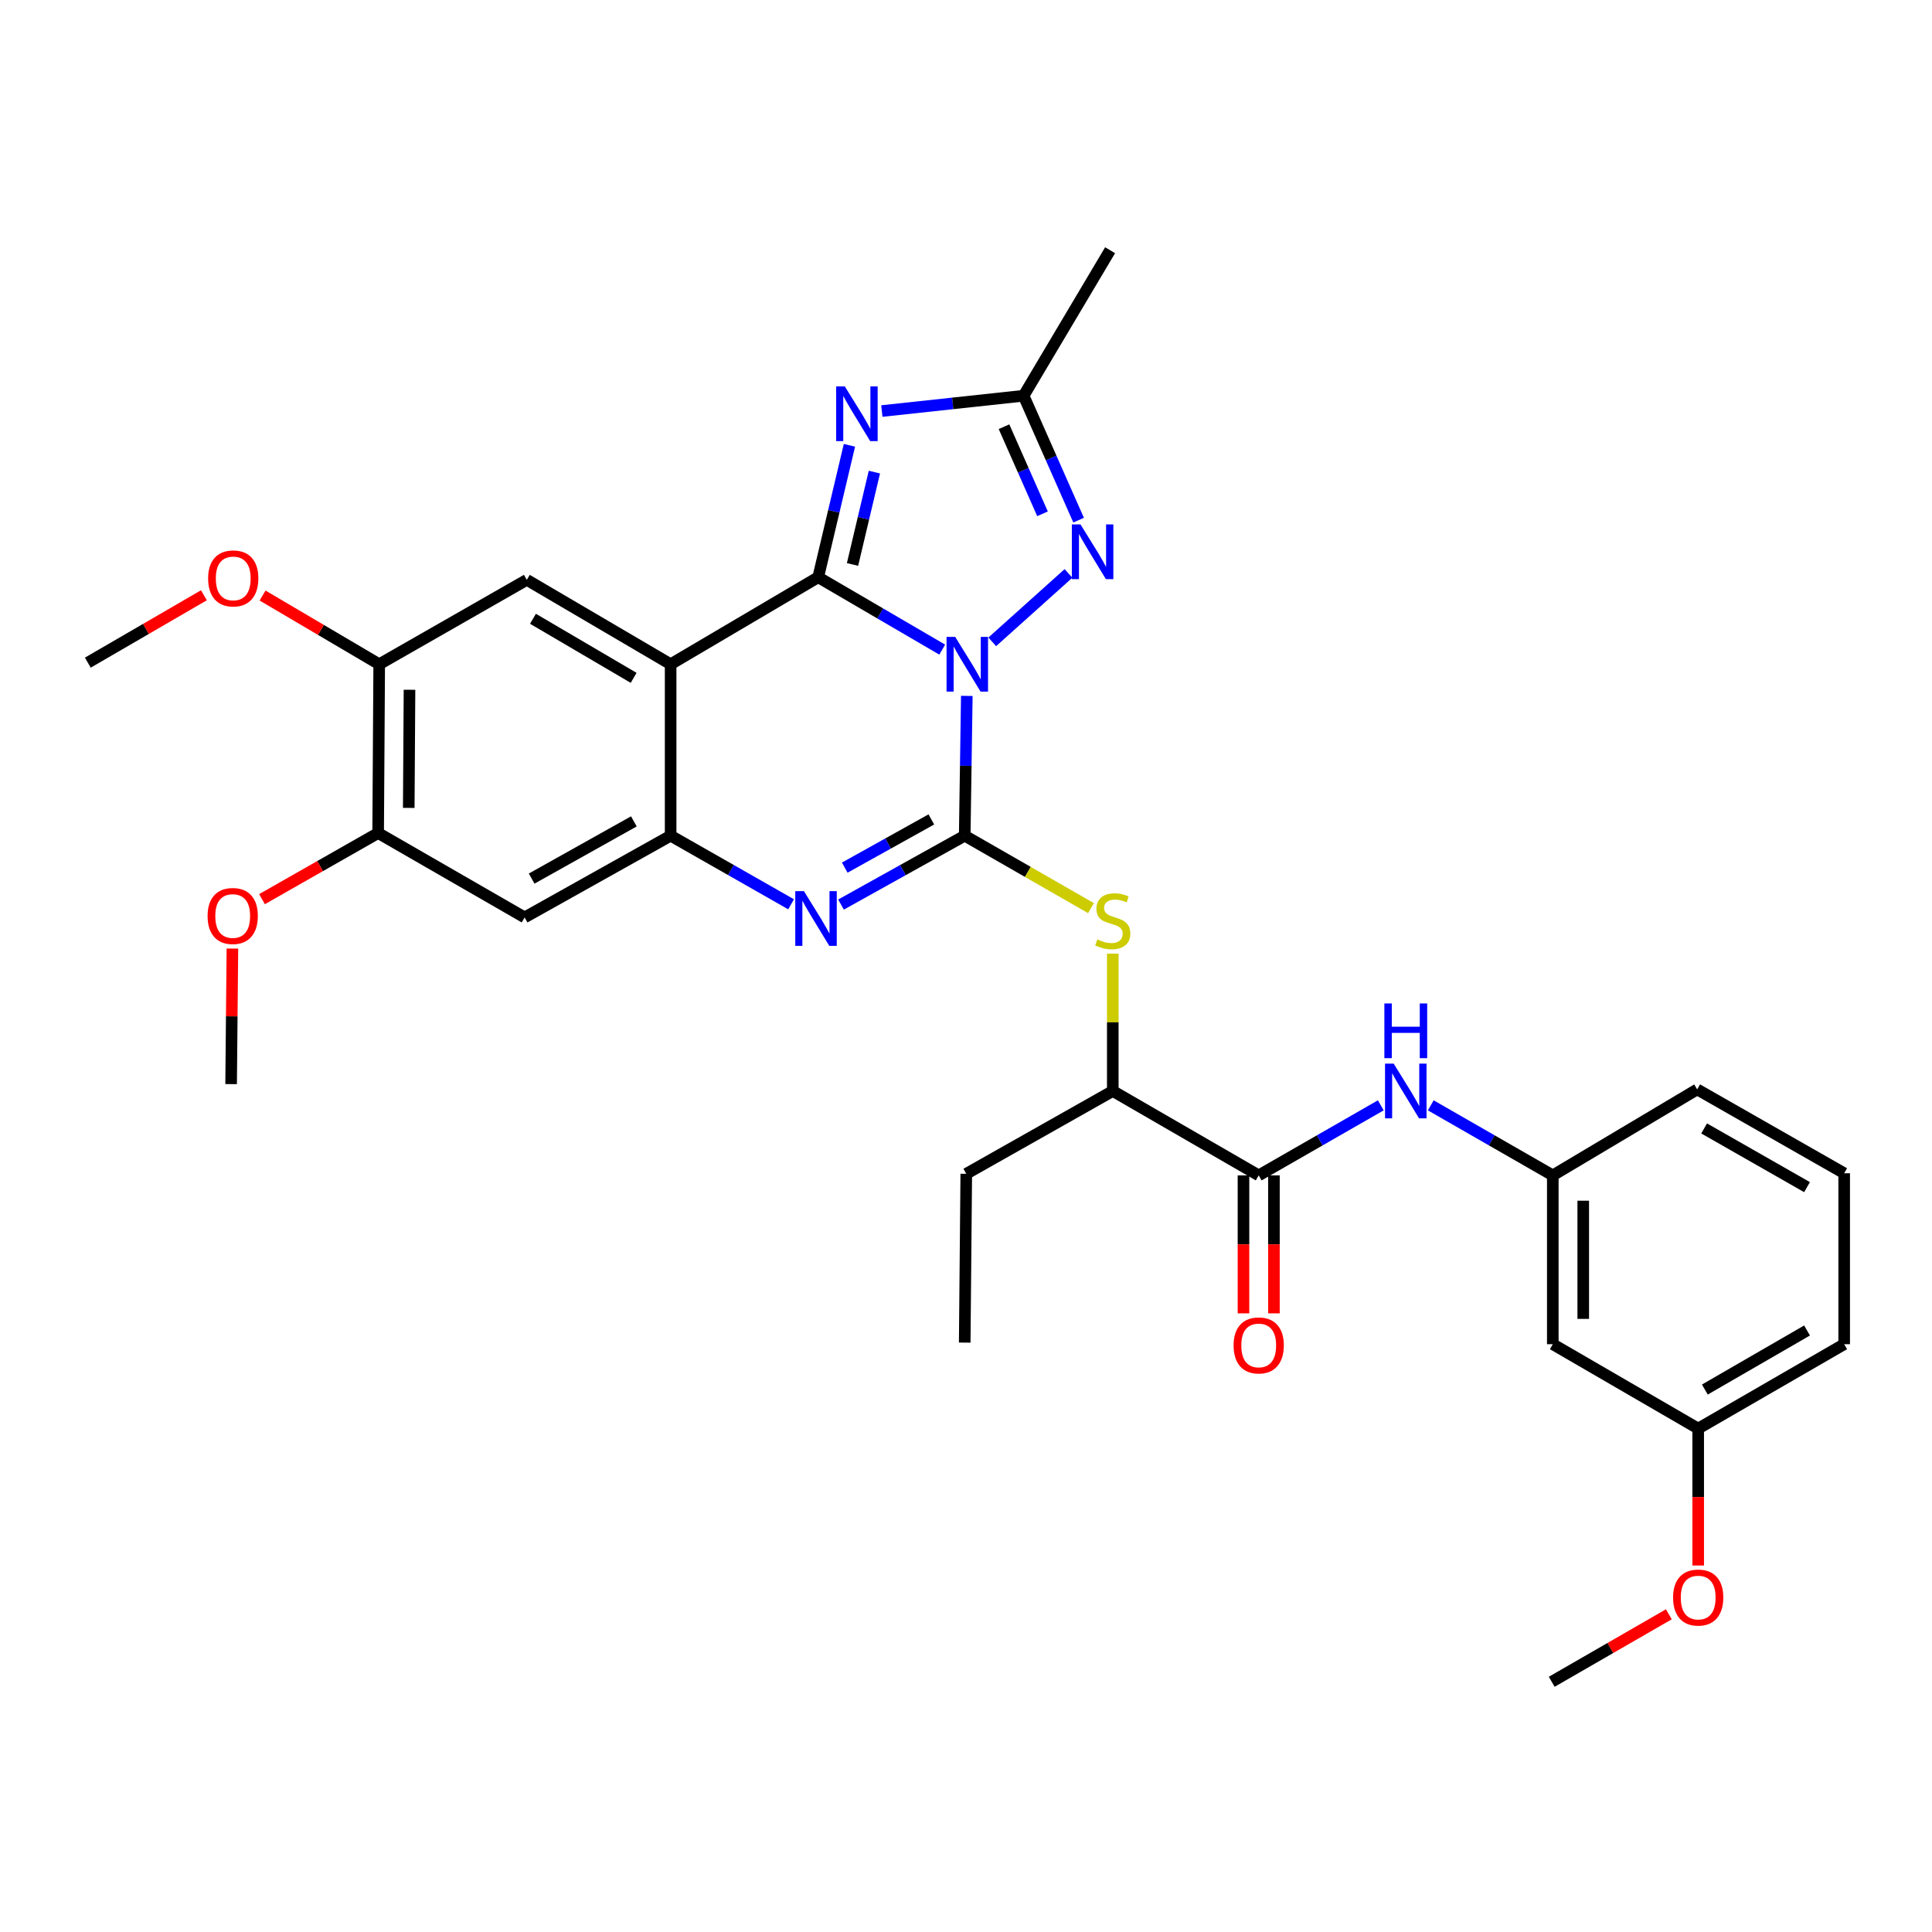 <?xml version='1.0' encoding='iso-8859-1'?>
<svg version='1.1' baseProfile='full'
              xmlns='http://www.w3.org/2000/svg'
                      xmlns:rdkit='http://www.rdkit.org/xml'
                      xmlns:xlink='http://www.w3.org/1999/xlink'
                  xml:space='preserve'
width='1000px' height='1000px' viewBox='0 0 1000 1000'>
<!-- END OF HEADER -->
<rect style='opacity:1.0;fill:#FFFFFF;stroke:none' width='1000' height='1000' x='0' y='0'> </rect>
<path class='bond-0' d='M 487.692,336.245 L 455.595,317.513' style='fill:none;fill-rule:evenodd;stroke:#0000FF;stroke-width:6px;stroke-linecap:butt;stroke-linejoin:miter;stroke-opacity:1' />
<path class='bond-0' d='M 455.595,317.513 L 423.498,298.78' style='fill:none;fill-rule:evenodd;stroke:#000000;stroke-width:6px;stroke-linecap:butt;stroke-linejoin:miter;stroke-opacity:1' />
<path class='bond-1' d='M 500.42,360.196 L 499.877,396.374' style='fill:none;fill-rule:evenodd;stroke:#0000FF;stroke-width:6px;stroke-linecap:butt;stroke-linejoin:miter;stroke-opacity:1' />
<path class='bond-1' d='M 499.877,396.374 L 499.334,432.553' style='fill:none;fill-rule:evenodd;stroke:#000000;stroke-width:6px;stroke-linecap:butt;stroke-linejoin:miter;stroke-opacity:1' />
<path class='bond-5' d='M 513.584,332.222 L 553.044,296.806' style='fill:none;fill-rule:evenodd;stroke:#0000FF;stroke-width:6px;stroke-linecap:butt;stroke-linejoin:miter;stroke-opacity:1' />
<path class='bond-2' d='M 423.498,298.78 L 347.119,343.817' style='fill:none;fill-rule:evenodd;stroke:#000000;stroke-width:6px;stroke-linecap:butt;stroke-linejoin:miter;stroke-opacity:1' />
<path class='bond-4' d='M 423.498,298.78 L 431.583,264.632' style='fill:none;fill-rule:evenodd;stroke:#000000;stroke-width:6px;stroke-linecap:butt;stroke-linejoin:miter;stroke-opacity:1' />
<path class='bond-4' d='M 431.583,264.632 L 439.667,230.485' style='fill:none;fill-rule:evenodd;stroke:#0000FF;stroke-width:6px;stroke-linecap:butt;stroke-linejoin:miter;stroke-opacity:1' />
<path class='bond-4' d='M 441.262,292.167 L 446.921,268.264' style='fill:none;fill-rule:evenodd;stroke:#000000;stroke-width:6px;stroke-linecap:butt;stroke-linejoin:miter;stroke-opacity:1' />
<path class='bond-4' d='M 446.921,268.264 L 452.58,244.361' style='fill:none;fill-rule:evenodd;stroke:#0000FF;stroke-width:6px;stroke-linecap:butt;stroke-linejoin:miter;stroke-opacity:1' />
<path class='bond-3' d='M 499.334,432.553 L 467.323,450.378' style='fill:none;fill-rule:evenodd;stroke:#000000;stroke-width:6px;stroke-linecap:butt;stroke-linejoin:miter;stroke-opacity:1' />
<path class='bond-3' d='M 467.323,450.378 L 435.311,468.203' style='fill:none;fill-rule:evenodd;stroke:#0000FF;stroke-width:6px;stroke-linecap:butt;stroke-linejoin:miter;stroke-opacity:1' />
<path class='bond-3' d='M 482.062,424.129 L 459.654,436.606' style='fill:none;fill-rule:evenodd;stroke:#000000;stroke-width:6px;stroke-linecap:butt;stroke-linejoin:miter;stroke-opacity:1' />
<path class='bond-3' d='M 459.654,436.606 L 437.246,449.084' style='fill:none;fill-rule:evenodd;stroke:#0000FF;stroke-width:6px;stroke-linecap:butt;stroke-linejoin:miter;stroke-opacity:1' />
<path class='bond-8' d='M 499.334,432.553 L 532.011,451.299' style='fill:none;fill-rule:evenodd;stroke:#000000;stroke-width:6px;stroke-linecap:butt;stroke-linejoin:miter;stroke-opacity:1' />
<path class='bond-8' d='M 532.011,451.299 L 564.688,470.046' style='fill:none;fill-rule:evenodd;stroke:#CCCC00;stroke-width:6px;stroke-linecap:butt;stroke-linejoin:miter;stroke-opacity:1' />
<path class='bond-9' d='M 347.119,343.817 L 272.675,300.128' style='fill:none;fill-rule:evenodd;stroke:#000000;stroke-width:6px;stroke-linecap:butt;stroke-linejoin:miter;stroke-opacity:1' />
<path class='bond-9' d='M 327.974,350.859 L 275.863,320.276' style='fill:none;fill-rule:evenodd;stroke:#000000;stroke-width:6px;stroke-linecap:butt;stroke-linejoin:miter;stroke-opacity:1' />
<path class='bond-33' d='M 347.119,343.817 L 347.119,432.553' style='fill:none;fill-rule:evenodd;stroke:#000000;stroke-width:6px;stroke-linecap:butt;stroke-linejoin:miter;stroke-opacity:1' />
<path class='bond-6' d='M 409.463,468.06 L 378.291,450.307' style='fill:none;fill-rule:evenodd;stroke:#0000FF;stroke-width:6px;stroke-linecap:butt;stroke-linejoin:miter;stroke-opacity:1' />
<path class='bond-6' d='M 378.291,450.307 L 347.119,432.553' style='fill:none;fill-rule:evenodd;stroke:#000000;stroke-width:6px;stroke-linecap:butt;stroke-linejoin:miter;stroke-opacity:1' />
<path class='bond-32' d='M 456.444,212.757 L 493.131,208.795' style='fill:none;fill-rule:evenodd;stroke:#0000FF;stroke-width:6px;stroke-linecap:butt;stroke-linejoin:miter;stroke-opacity:1' />
<path class='bond-32' d='M 493.131,208.795 L 529.818,204.834' style='fill:none;fill-rule:evenodd;stroke:#000000;stroke-width:6px;stroke-linecap:butt;stroke-linejoin:miter;stroke-opacity:1' />
<path class='bond-7' d='M 558.292,269.232 L 544.055,237.033' style='fill:none;fill-rule:evenodd;stroke:#0000FF;stroke-width:6px;stroke-linecap:butt;stroke-linejoin:miter;stroke-opacity:1' />
<path class='bond-7' d='M 544.055,237.033 L 529.818,204.834' style='fill:none;fill-rule:evenodd;stroke:#000000;stroke-width:6px;stroke-linecap:butt;stroke-linejoin:miter;stroke-opacity:1' />
<path class='bond-7' d='M 539.605,265.947 L 529.639,243.407' style='fill:none;fill-rule:evenodd;stroke:#0000FF;stroke-width:6px;stroke-linecap:butt;stroke-linejoin:miter;stroke-opacity:1' />
<path class='bond-7' d='M 529.639,243.407 L 519.673,220.868' style='fill:none;fill-rule:evenodd;stroke:#000000;stroke-width:6px;stroke-linecap:butt;stroke-linejoin:miter;stroke-opacity:1' />
<path class='bond-11' d='M 347.119,432.553 L 271.545,474.858' style='fill:none;fill-rule:evenodd;stroke:#000000;stroke-width:6px;stroke-linecap:butt;stroke-linejoin:miter;stroke-opacity:1' />
<path class='bond-11' d='M 328.083,425.144 L 275.182,454.758' style='fill:none;fill-rule:evenodd;stroke:#000000;stroke-width:6px;stroke-linecap:butt;stroke-linejoin:miter;stroke-opacity:1' />
<path class='bond-22' d='M 529.818,204.834 L 574.584,129.514' style='fill:none;fill-rule:evenodd;stroke:#000000;stroke-width:6px;stroke-linecap:butt;stroke-linejoin:miter;stroke-opacity:1' />
<path class='bond-15' d='M 575.977,493.607 L 575.977,529.152' style='fill:none;fill-rule:evenodd;stroke:#CCCC00;stroke-width:6px;stroke-linecap:butt;stroke-linejoin:miter;stroke-opacity:1' />
<path class='bond-15' d='M 575.977,529.152 L 575.977,564.697' style='fill:none;fill-rule:evenodd;stroke:#000000;stroke-width:6px;stroke-linecap:butt;stroke-linejoin:miter;stroke-opacity:1' />
<path class='bond-13' d='M 272.675,300.128 L 196.278,343.817' style='fill:none;fill-rule:evenodd;stroke:#000000;stroke-width:6px;stroke-linecap:butt;stroke-linejoin:miter;stroke-opacity:1' />
<path class='bond-10' d='M 651.506,608.378 L 575.977,564.697' style='fill:none;fill-rule:evenodd;stroke:#000000;stroke-width:6px;stroke-linecap:butt;stroke-linejoin:miter;stroke-opacity:1' />
<path class='bond-12' d='M 651.506,608.378 L 683.102,590.248' style='fill:none;fill-rule:evenodd;stroke:#000000;stroke-width:6px;stroke-linecap:butt;stroke-linejoin:miter;stroke-opacity:1' />
<path class='bond-12' d='M 683.102,590.248 L 714.698,572.119' style='fill:none;fill-rule:evenodd;stroke:#0000FF;stroke-width:6px;stroke-linecap:butt;stroke-linejoin:miter;stroke-opacity:1' />
<path class='bond-17' d='M 643.625,608.378 L 643.625,644.084' style='fill:none;fill-rule:evenodd;stroke:#000000;stroke-width:6px;stroke-linecap:butt;stroke-linejoin:miter;stroke-opacity:1' />
<path class='bond-17' d='M 643.625,644.084 L 643.625,679.789' style='fill:none;fill-rule:evenodd;stroke:#FF0000;stroke-width:6px;stroke-linecap:butt;stroke-linejoin:miter;stroke-opacity:1' />
<path class='bond-17' d='M 659.388,608.378 L 659.388,644.084' style='fill:none;fill-rule:evenodd;stroke:#000000;stroke-width:6px;stroke-linecap:butt;stroke-linejoin:miter;stroke-opacity:1' />
<path class='bond-17' d='M 659.388,644.084 L 659.388,679.789' style='fill:none;fill-rule:evenodd;stroke:#FF0000;stroke-width:6px;stroke-linecap:butt;stroke-linejoin:miter;stroke-opacity:1' />
<path class='bond-14' d='M 271.545,474.858 L 195.726,431.178' style='fill:none;fill-rule:evenodd;stroke:#000000;stroke-width:6px;stroke-linecap:butt;stroke-linejoin:miter;stroke-opacity:1' />
<path class='bond-16' d='M 740.565,572.122 L 772.144,590.25' style='fill:none;fill-rule:evenodd;stroke:#0000FF;stroke-width:6px;stroke-linecap:butt;stroke-linejoin:miter;stroke-opacity:1' />
<path class='bond-16' d='M 772.144,590.25 L 803.722,608.378' style='fill:none;fill-rule:evenodd;stroke:#000000;stroke-width:6px;stroke-linecap:butt;stroke-linejoin:miter;stroke-opacity:1' />
<path class='bond-20' d='M 196.278,343.817 L 166.096,326.036' style='fill:none;fill-rule:evenodd;stroke:#000000;stroke-width:6px;stroke-linecap:butt;stroke-linejoin:miter;stroke-opacity:1' />
<path class='bond-20' d='M 166.096,326.036 L 135.914,308.255' style='fill:none;fill-rule:evenodd;stroke:#FF0000;stroke-width:6px;stroke-linecap:butt;stroke-linejoin:miter;stroke-opacity:1' />
<path class='bond-34' d='M 196.278,343.817 L 195.726,431.178' style='fill:none;fill-rule:evenodd;stroke:#000000;stroke-width:6px;stroke-linecap:butt;stroke-linejoin:miter;stroke-opacity:1' />
<path class='bond-34' d='M 211.958,357.021 L 211.571,418.173' style='fill:none;fill-rule:evenodd;stroke:#000000;stroke-width:6px;stroke-linecap:butt;stroke-linejoin:miter;stroke-opacity:1' />
<path class='bond-21' d='M 195.726,431.178 L 165.671,448.29' style='fill:none;fill-rule:evenodd;stroke:#000000;stroke-width:6px;stroke-linecap:butt;stroke-linejoin:miter;stroke-opacity:1' />
<path class='bond-21' d='M 165.671,448.29 L 135.616,465.401' style='fill:none;fill-rule:evenodd;stroke:#FF0000;stroke-width:6px;stroke-linecap:butt;stroke-linejoin:miter;stroke-opacity:1' />
<path class='bond-26' d='M 575.977,564.697 L 500.14,607.555' style='fill:none;fill-rule:evenodd;stroke:#000000;stroke-width:6px;stroke-linecap:butt;stroke-linejoin:miter;stroke-opacity:1' />
<path class='bond-18' d='M 803.722,608.378 L 803.722,695.756' style='fill:none;fill-rule:evenodd;stroke:#000000;stroke-width:6px;stroke-linecap:butt;stroke-linejoin:miter;stroke-opacity:1' />
<path class='bond-18' d='M 819.485,621.484 L 819.485,682.649' style='fill:none;fill-rule:evenodd;stroke:#000000;stroke-width:6px;stroke-linecap:butt;stroke-linejoin:miter;stroke-opacity:1' />
<path class='bond-25' d='M 803.722,608.378 L 878.455,563.874' style='fill:none;fill-rule:evenodd;stroke:#000000;stroke-width:6px;stroke-linecap:butt;stroke-linejoin:miter;stroke-opacity:1' />
<path class='bond-19' d='M 803.722,695.756 L 878.981,739.428' style='fill:none;fill-rule:evenodd;stroke:#000000;stroke-width:6px;stroke-linecap:butt;stroke-linejoin:miter;stroke-opacity:1' />
<path class='bond-23' d='M 878.981,739.428 L 878.981,774.864' style='fill:none;fill-rule:evenodd;stroke:#000000;stroke-width:6px;stroke-linecap:butt;stroke-linejoin:miter;stroke-opacity:1' />
<path class='bond-23' d='M 878.981,774.864 L 878.981,810.301' style='fill:none;fill-rule:evenodd;stroke:#FF0000;stroke-width:6px;stroke-linecap:butt;stroke-linejoin:miter;stroke-opacity:1' />
<path class='bond-35' d='M 878.981,739.428 L 954.545,695.756' style='fill:none;fill-rule:evenodd;stroke:#000000;stroke-width:6px;stroke-linecap:butt;stroke-linejoin:miter;stroke-opacity:1' />
<path class='bond-35' d='M 882.428,719.229 L 935.323,688.659' style='fill:none;fill-rule:evenodd;stroke:#000000;stroke-width:6px;stroke-linecap:butt;stroke-linejoin:miter;stroke-opacity:1' />
<path class='bond-29' d='M 105.546,308.112 L 75.5,325.549' style='fill:none;fill-rule:evenodd;stroke:#FF0000;stroke-width:6px;stroke-linecap:butt;stroke-linejoin:miter;stroke-opacity:1' />
<path class='bond-29' d='M 75.5,325.549 L 45.455,342.985' style='fill:none;fill-rule:evenodd;stroke:#000000;stroke-width:6px;stroke-linecap:butt;stroke-linejoin:miter;stroke-opacity:1' />
<path class='bond-28' d='M 120.29,490.973 L 119.959,526.053' style='fill:none;fill-rule:evenodd;stroke:#FF0000;stroke-width:6px;stroke-linecap:butt;stroke-linejoin:miter;stroke-opacity:1' />
<path class='bond-28' d='M 119.959,526.053 L 119.627,561.133' style='fill:none;fill-rule:evenodd;stroke:#000000;stroke-width:6px;stroke-linecap:butt;stroke-linejoin:miter;stroke-opacity:1' />
<path class='bond-30' d='M 863.793,835.556 L 833.482,853.021' style='fill:none;fill-rule:evenodd;stroke:#FF0000;stroke-width:6px;stroke-linecap:butt;stroke-linejoin:miter;stroke-opacity:1' />
<path class='bond-30' d='M 833.482,853.021 L 803.17,870.486' style='fill:none;fill-rule:evenodd;stroke:#000000;stroke-width:6px;stroke-linecap:butt;stroke-linejoin:miter;stroke-opacity:1' />
<path class='bond-24' d='M 954.545,607.283 L 878.455,563.874' style='fill:none;fill-rule:evenodd;stroke:#000000;stroke-width:6px;stroke-linecap:butt;stroke-linejoin:miter;stroke-opacity:1' />
<path class='bond-24' d='M 935.321,614.463 L 882.058,584.077' style='fill:none;fill-rule:evenodd;stroke:#000000;stroke-width:6px;stroke-linecap:butt;stroke-linejoin:miter;stroke-opacity:1' />
<path class='bond-27' d='M 954.545,607.283 L 954.545,695.756' style='fill:none;fill-rule:evenodd;stroke:#000000;stroke-width:6px;stroke-linecap:butt;stroke-linejoin:miter;stroke-opacity:1' />
<path class='bond-31' d='M 500.14,607.555 L 499.334,694.933' style='fill:none;fill-rule:evenodd;stroke:#000000;stroke-width:6px;stroke-linecap:butt;stroke-linejoin:miter;stroke-opacity:1' />
<path  class='atom-0' d='M 494.406 329.657
L 503.686 344.657
Q 504.606 346.137, 506.086 348.817
Q 507.566 351.497, 507.646 351.657
L 507.646 329.657
L 511.406 329.657
L 511.406 357.977
L 507.526 357.977
L 497.566 341.577
Q 496.406 339.657, 495.166 337.457
Q 493.966 335.257, 493.606 334.577
L 493.606 357.977
L 489.926 357.977
L 489.926 329.657
L 494.406 329.657
' fill='#0000FF'/>
<path  class='atom-4' d='M 416.108 461.25
L 425.388 476.25
Q 426.308 477.73, 427.788 480.41
Q 429.268 483.09, 429.348 483.25
L 429.348 461.25
L 433.108 461.25
L 433.108 489.57
L 429.228 489.57
L 419.268 473.17
Q 418.108 471.25, 416.868 469.05
Q 415.668 466.85, 415.308 466.17
L 415.308 489.57
L 411.628 489.57
L 411.628 461.25
L 416.108 461.25
' fill='#0000FF'/>
<path  class='atom-5' d='M 437.274 199.991
L 446.554 214.991
Q 447.474 216.471, 448.954 219.151
Q 450.434 221.831, 450.514 221.991
L 450.514 199.991
L 454.274 199.991
L 454.274 228.311
L 450.394 228.311
L 440.434 211.911
Q 439.274 209.991, 438.034 207.791
Q 436.834 205.591, 436.474 204.911
L 436.474 228.311
L 432.794 228.311
L 432.794 199.991
L 437.274 199.991
' fill='#0000FF'/>
<path  class='atom-6' d='M 559.269 271.44
L 568.549 286.44
Q 569.469 287.92, 570.949 290.6
Q 572.429 293.28, 572.509 293.44
L 572.509 271.44
L 576.269 271.44
L 576.269 299.76
L 572.389 299.76
L 562.429 283.36
Q 561.269 281.44, 560.029 279.24
Q 558.829 277.04, 558.469 276.36
L 558.469 299.76
L 554.789 299.76
L 554.789 271.44
L 559.269 271.44
' fill='#0000FF'/>
<path  class='atom-9' d='M 567.977 486.242
Q 568.297 486.362, 569.617 486.922
Q 570.937 487.482, 572.377 487.842
Q 573.857 488.162, 575.297 488.162
Q 577.977 488.162, 579.537 486.882
Q 581.097 485.562, 581.097 483.282
Q 581.097 481.722, 580.297 480.762
Q 579.537 479.802, 578.337 479.282
Q 577.137 478.762, 575.137 478.162
Q 572.617 477.402, 571.097 476.682
Q 569.617 475.962, 568.537 474.442
Q 567.497 472.922, 567.497 470.362
Q 567.497 466.802, 569.897 464.602
Q 572.337 462.402, 577.137 462.402
Q 580.417 462.402, 584.137 463.962
L 583.217 467.042
Q 579.817 465.642, 577.257 465.642
Q 574.497 465.642, 572.977 466.802
Q 571.457 467.922, 571.497 469.882
Q 571.497 471.402, 572.257 472.322
Q 573.057 473.242, 574.177 473.762
Q 575.337 474.282, 577.257 474.882
Q 579.817 475.682, 581.337 476.482
Q 582.857 477.282, 583.937 478.922
Q 585.057 480.522, 585.057 483.282
Q 585.057 487.202, 582.417 489.322
Q 579.817 491.402, 575.457 491.402
Q 572.937 491.402, 571.017 490.842
Q 569.137 490.322, 566.897 489.402
L 567.977 486.242
' fill='#CCCC00'/>
<path  class='atom-13' d='M 721.372 550.537
L 730.652 565.537
Q 731.572 567.017, 733.052 569.697
Q 734.532 572.377, 734.612 572.537
L 734.612 550.537
L 738.372 550.537
L 738.372 578.857
L 734.492 578.857
L 724.532 562.457
Q 723.372 560.537, 722.132 558.337
Q 720.932 556.137, 720.572 555.457
L 720.572 578.857
L 716.892 578.857
L 716.892 550.537
L 721.372 550.537
' fill='#0000FF'/>
<path  class='atom-13' d='M 716.552 519.385
L 720.392 519.385
L 720.392 531.425
L 734.872 531.425
L 734.872 519.385
L 738.712 519.385
L 738.712 547.705
L 734.872 547.705
L 734.872 534.625
L 720.392 534.625
L 720.392 547.705
L 716.552 547.705
L 716.552 519.385
' fill='#0000FF'/>
<path  class='atom-18' d='M 638.506 696.388
Q 638.506 689.588, 641.866 685.788
Q 645.226 681.988, 651.506 681.988
Q 657.786 681.988, 661.146 685.788
Q 664.506 689.588, 664.506 696.388
Q 664.506 703.268, 661.106 707.188
Q 657.706 711.068, 651.506 711.068
Q 645.266 711.068, 641.866 707.188
Q 638.506 703.308, 638.506 696.388
M 651.506 707.868
Q 655.826 707.868, 658.146 704.988
Q 660.506 702.068, 660.506 696.388
Q 660.506 690.828, 658.146 688.028
Q 655.826 685.188, 651.506 685.188
Q 647.186 685.188, 644.826 687.988
Q 642.506 690.788, 642.506 696.388
Q 642.506 702.108, 644.826 704.988
Q 647.186 707.868, 651.506 707.868
' fill='#FF0000'/>
<path  class='atom-21' d='M 107.722 299.385
Q 107.722 292.585, 111.082 288.785
Q 114.442 284.985, 120.722 284.985
Q 127.002 284.985, 130.362 288.785
Q 133.722 292.585, 133.722 299.385
Q 133.722 306.265, 130.322 310.185
Q 126.922 314.065, 120.722 314.065
Q 114.482 314.065, 111.082 310.185
Q 107.722 306.305, 107.722 299.385
M 120.722 310.865
Q 125.042 310.865, 127.362 307.985
Q 129.722 305.065, 129.722 299.385
Q 129.722 293.825, 127.362 291.025
Q 125.042 288.185, 120.722 288.185
Q 116.402 288.185, 114.042 290.985
Q 111.722 293.785, 111.722 299.385
Q 111.722 305.105, 114.042 307.985
Q 116.402 310.865, 120.722 310.865
' fill='#FF0000'/>
<path  class='atom-22' d='M 107.45 474.115
Q 107.45 467.315, 110.81 463.515
Q 114.17 459.715, 120.45 459.715
Q 126.73 459.715, 130.09 463.515
Q 133.45 467.315, 133.45 474.115
Q 133.45 480.995, 130.05 484.915
Q 126.65 488.795, 120.45 488.795
Q 114.21 488.795, 110.81 484.915
Q 107.45 481.035, 107.45 474.115
M 120.45 485.595
Q 124.77 485.595, 127.09 482.715
Q 129.45 479.795, 129.45 474.115
Q 129.45 468.555, 127.09 465.755
Q 124.77 462.915, 120.45 462.915
Q 116.13 462.915, 113.77 465.715
Q 111.45 468.515, 111.45 474.115
Q 111.45 479.835, 113.77 482.715
Q 116.13 485.595, 120.45 485.595
' fill='#FF0000'/>
<path  class='atom-24' d='M 865.981 826.886
Q 865.981 820.086, 869.341 816.286
Q 872.701 812.486, 878.981 812.486
Q 885.261 812.486, 888.621 816.286
Q 891.981 820.086, 891.981 826.886
Q 891.981 833.766, 888.581 837.686
Q 885.181 841.566, 878.981 841.566
Q 872.741 841.566, 869.341 837.686
Q 865.981 833.806, 865.981 826.886
M 878.981 838.366
Q 883.301 838.366, 885.621 835.486
Q 887.981 832.566, 887.981 826.886
Q 887.981 821.326, 885.621 818.526
Q 883.301 815.686, 878.981 815.686
Q 874.661 815.686, 872.301 818.486
Q 869.981 821.286, 869.981 826.886
Q 869.981 832.606, 872.301 835.486
Q 874.661 838.366, 878.981 838.366
' fill='#FF0000'/>
</svg>
